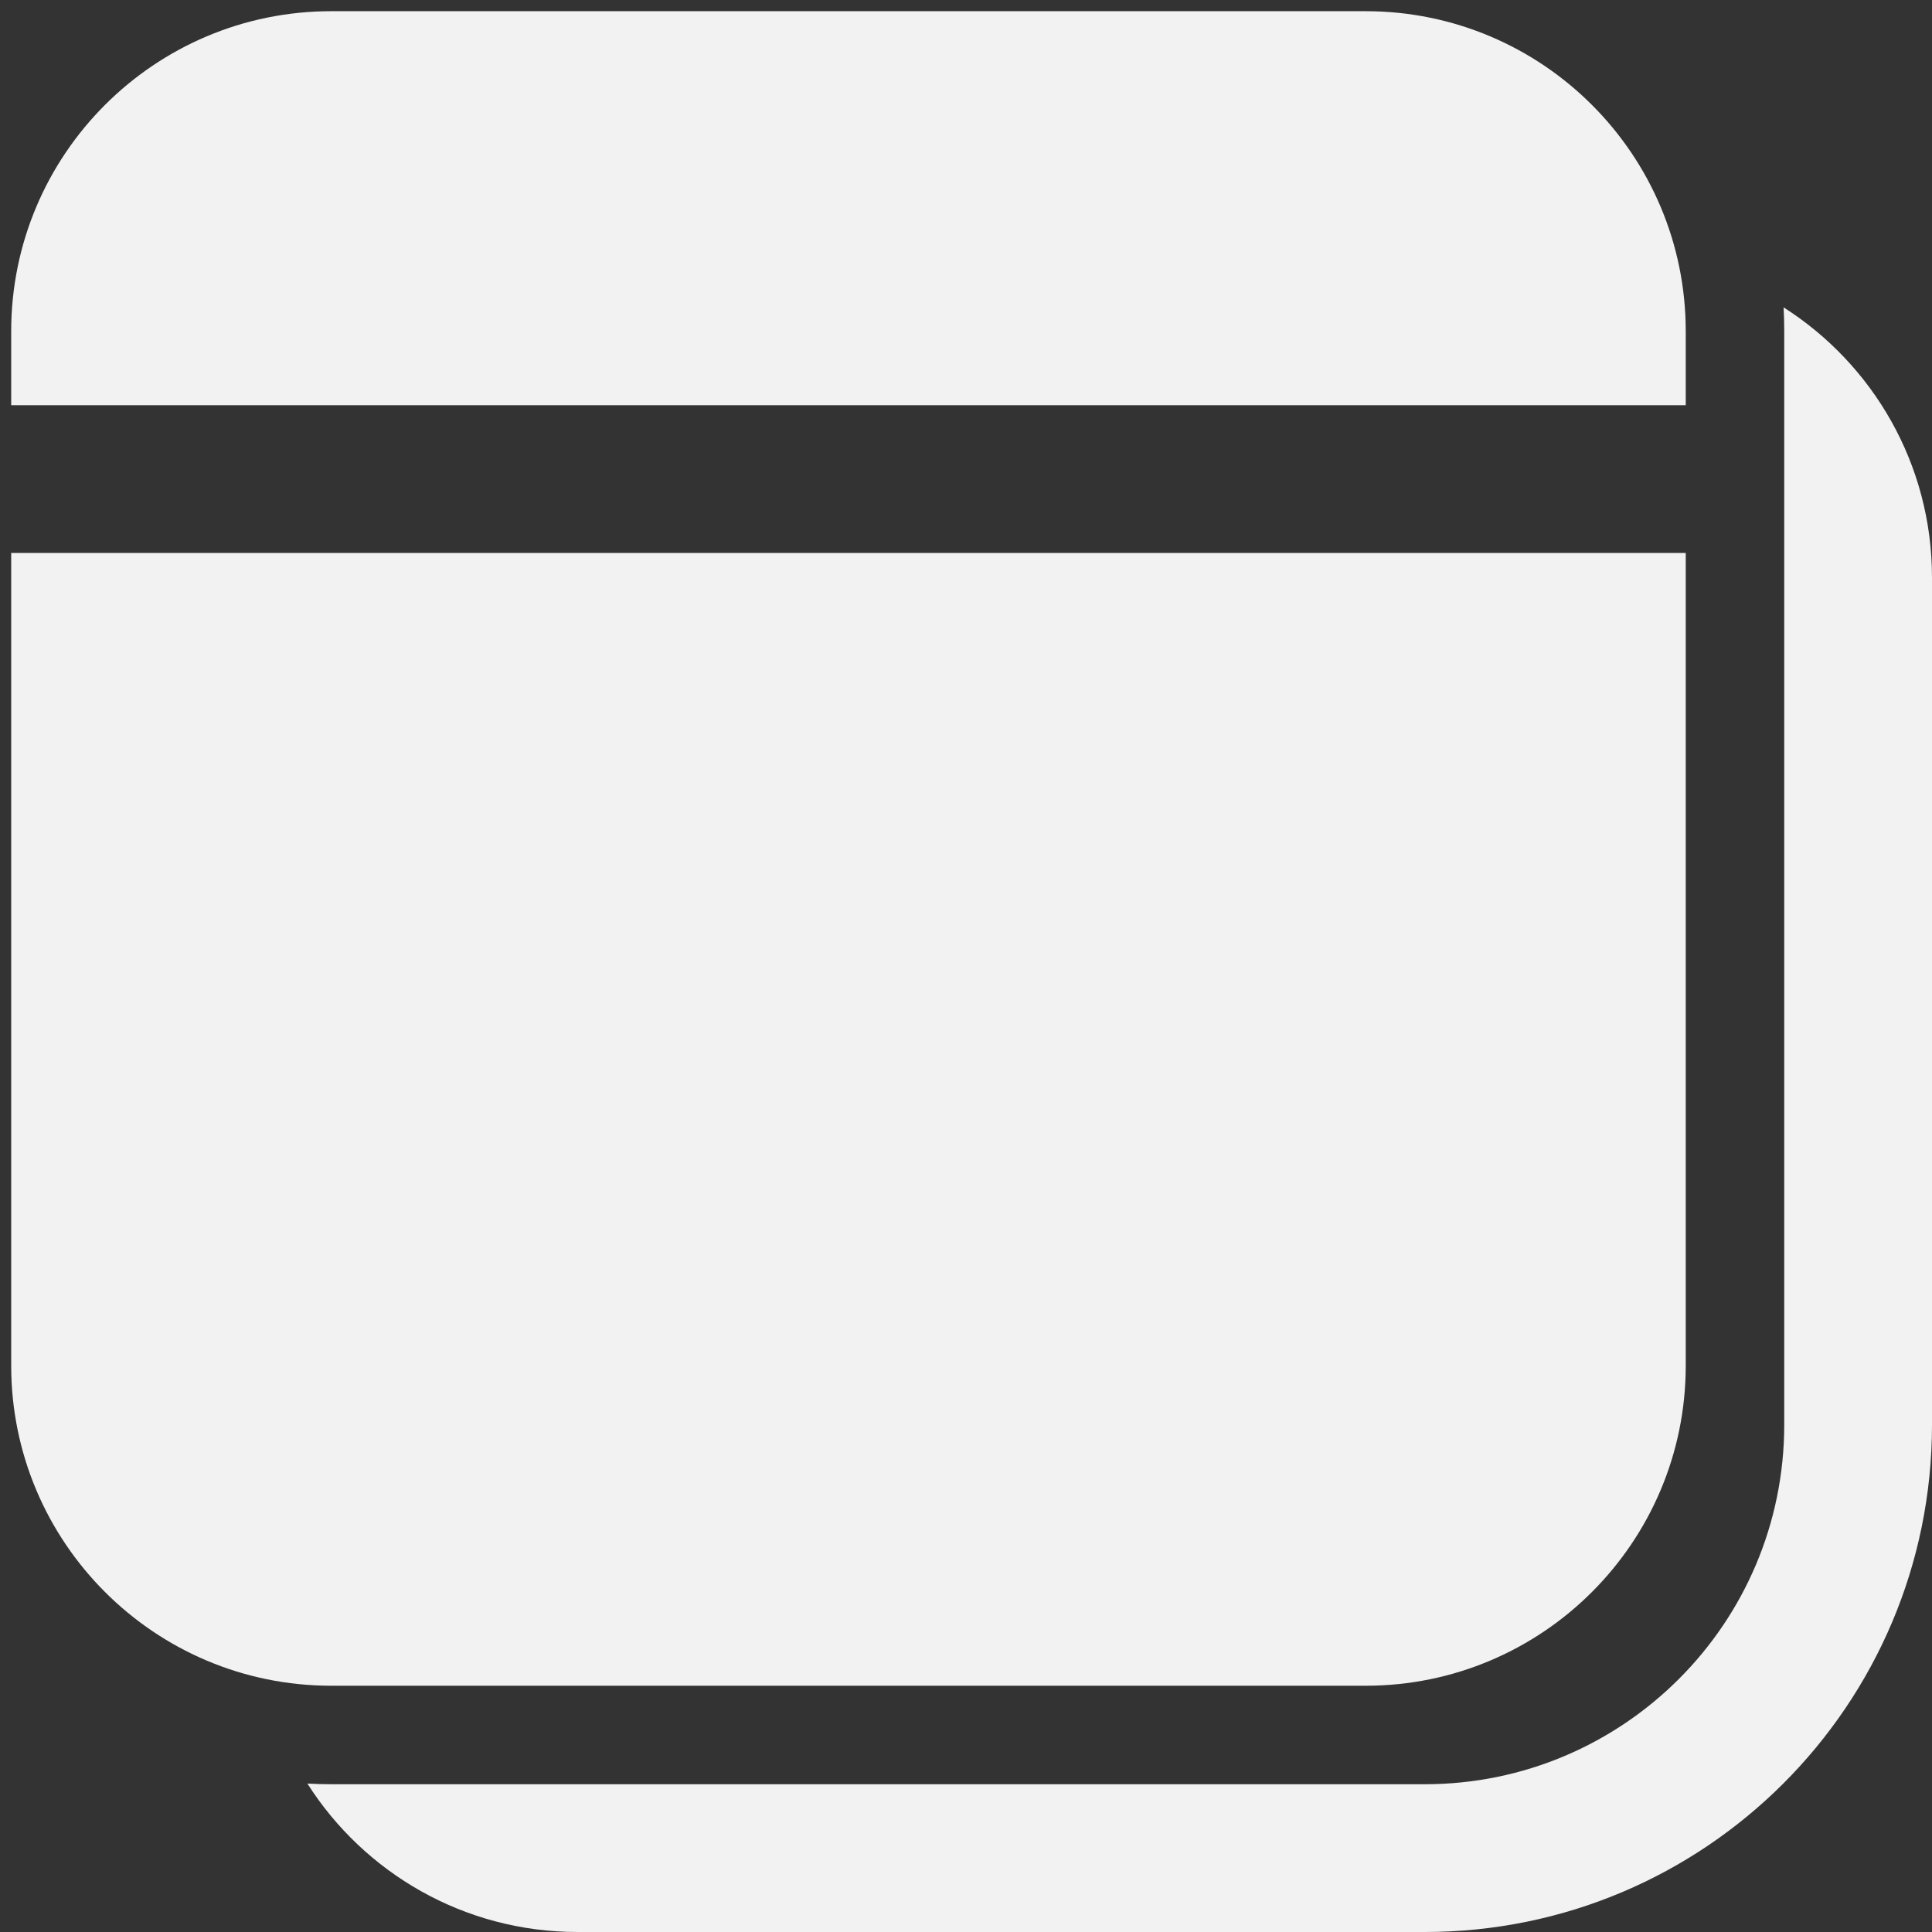 <svg xmlns="http://www.w3.org/2000/svg" width="145" height="145" viewBox="0 0 145 145"><rect x="0" y="0" width="145" height="145" fill="#333333" stroke="none"/><path d="M133.862 23.068L133.898 23.967L133.91 24.866V106.927C133.91 121.829 121.829 133.91 106.927 133.91H24.866C24.264 133.91 23.665 133.893 23.07 133.86C27.327 140.555 34.819 145 43.349 145H106.927C127.954 145 145 127.954 145 106.927V43.349C145 34.822 140.558 27.333 133.862 23.068ZM0.84 41.5V102.491C0.84 115.76 11.597 126.518 24.866 126.518H102.491C115.76 126.518 126.518 115.76 126.518 102.491V41.5H0.84ZM24.866 0.84C11.597 0.84 0.84 11.597 0.84 24.866V30.411H126.518V24.866C126.518 11.597 115.76 0.84 102.491 0.84H24.866Z" fill="#F2F2F2"></path></svg>
